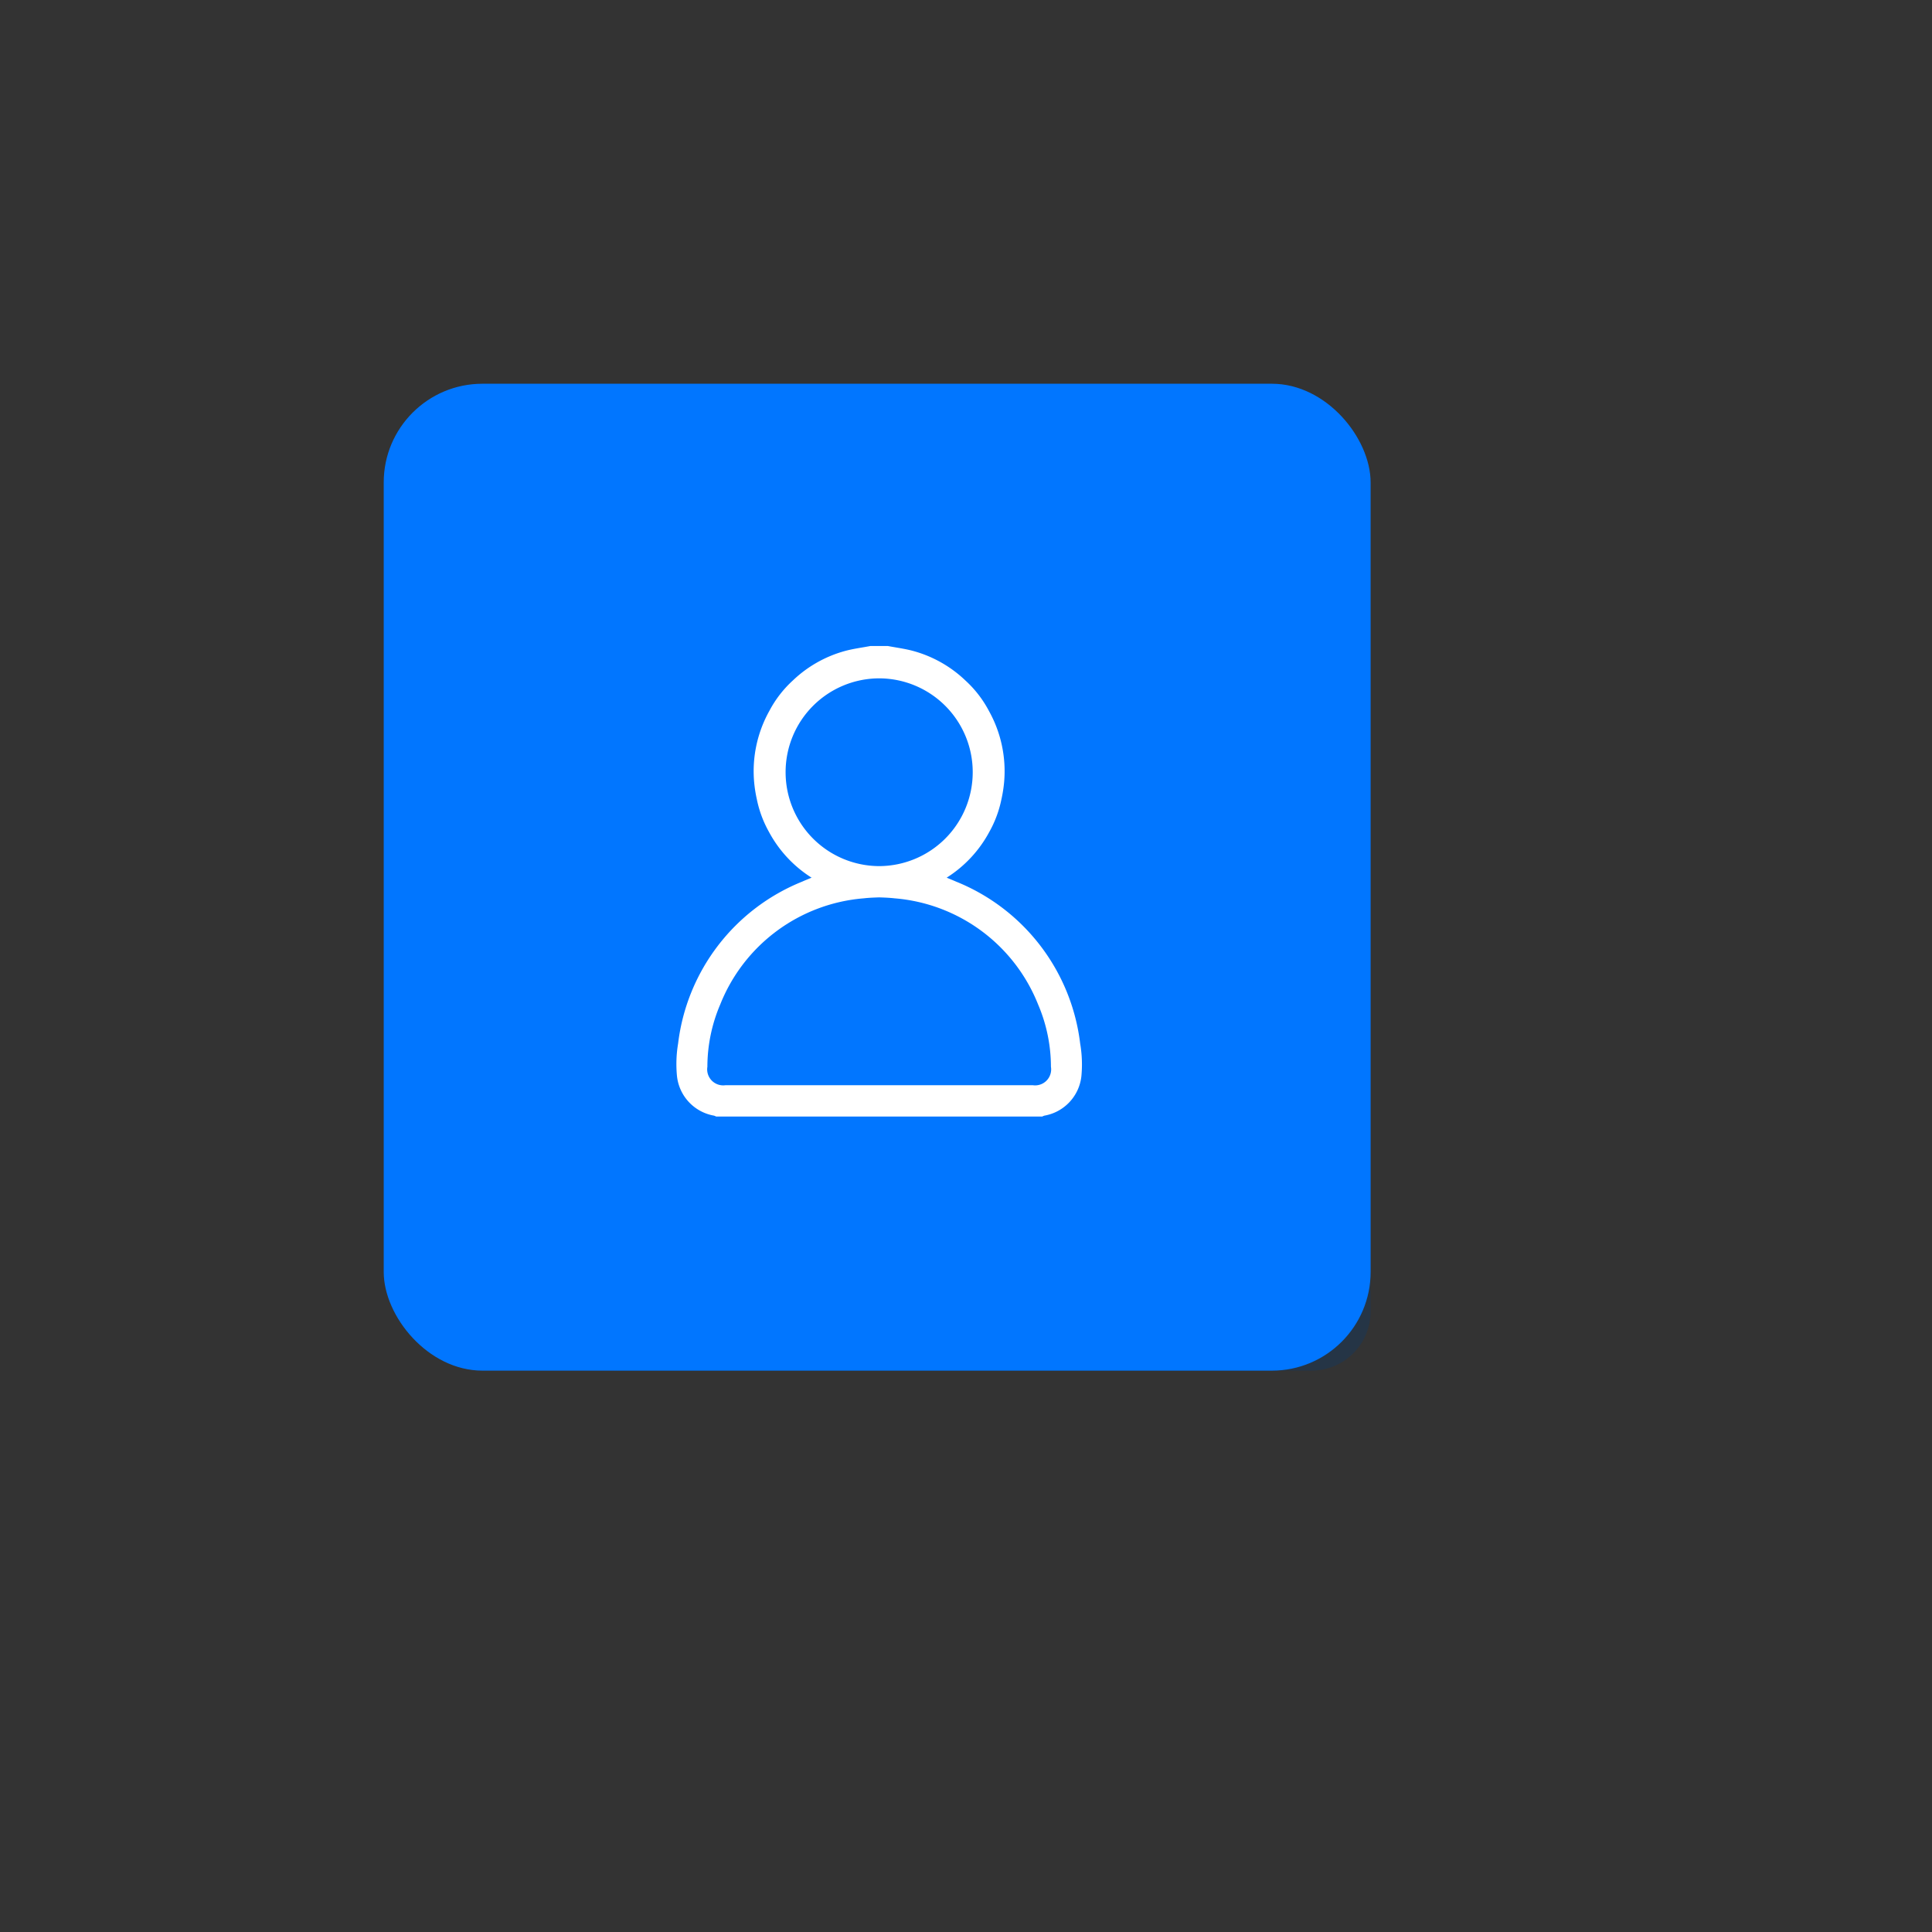 <svg xmlns="http://www.w3.org/2000/svg" width="97.883" height="97.883" viewBox="0 0 97.883 97.883">
  <rect x="0" y="0" width="97.883" height="97.883" fill="#333333" stroke="none"/>
  <g id="Group_108104" data-name="Group 108104" transform="translate(-147.27 -1362.369)">
    <rect id="Rectangle_15493" data-name="Rectangle 15493" width="41" height="41" rx="3" transform="translate(175.711 1390.811)" fill="#033977" opacity="0.28"/>
    <rect id="Rectangle_68377" data-name="Rectangle 68377" width="50" height="50" rx="5" transform="translate(166.711 1381.811)" fill="#0176ff"/>
    <path id="Path_38252" data-name="Path 38252" d="M-1349.677,48.264a10.149,10.149,0,0,0-6.286-8.2c-.15-.066-.3-.126-.476-.2a6.216,6.216,0,0,0,2.156-2.312,5.7,5.7,0,0,0,.618-1.662,6.828,6.828,0,0,0,.136-.868,6.266,6.266,0,0,0-.77-3.606,5.655,5.655,0,0,0-1.194-1.544,6.183,6.183,0,0,0-2.629-1.49c-.426-.117-.869-.172-1.3-.255h-.88c-.435.084-.878.139-1.3.255a6.182,6.182,0,0,0-2.629,1.49,5.652,5.652,0,0,0-1.193,1.544,6.263,6.263,0,0,0-.77,3.606,6.828,6.828,0,0,0,.136.868,5.7,5.7,0,0,0,.618,1.662,6.216,6.216,0,0,0,2.156,2.313c-.174.072-.327.132-.476.2a10.149,10.149,0,0,0-6.286,8.2,6.283,6.283,0,0,0-.055,1.674,2.281,2.281,0,0,0,1.873,1.982.635.635,0,0,1,.109.046h16.522a.631.631,0,0,1,.109-.046,2.28,2.28,0,0,0,1.872-1.982A6.278,6.278,0,0,0-1349.677,48.264ZM-1364.6,34.523a4.751,4.751,0,0,1,4.74-4.757,4.751,4.751,0,0,1,4.74,4.757,4.757,4.757,0,0,1-4.74,4.756A4.757,4.757,0,0,1-1364.6,34.523Zm12.532,15.857q-3.856,0-7.711,0c-.027,0-.054,0-.081,0s-.053,0-.081,0q-3.855,0-7.711,0a.812.812,0,0,1-.911-.937,8.058,8.058,0,0,1,.651-3.155,8.57,8.57,0,0,1,7.27-5.377c.259-.03.521-.039.782-.048.262.009.523.018.782.048a8.571,8.571,0,0,1,7.27,5.377,8.062,8.062,0,0,1,.651,3.155A.812.812,0,0,1-1352.073,50.38Z" transform="translate(1551.672 1366.971)" fill="#fff"/>
  </g>
</svg>
